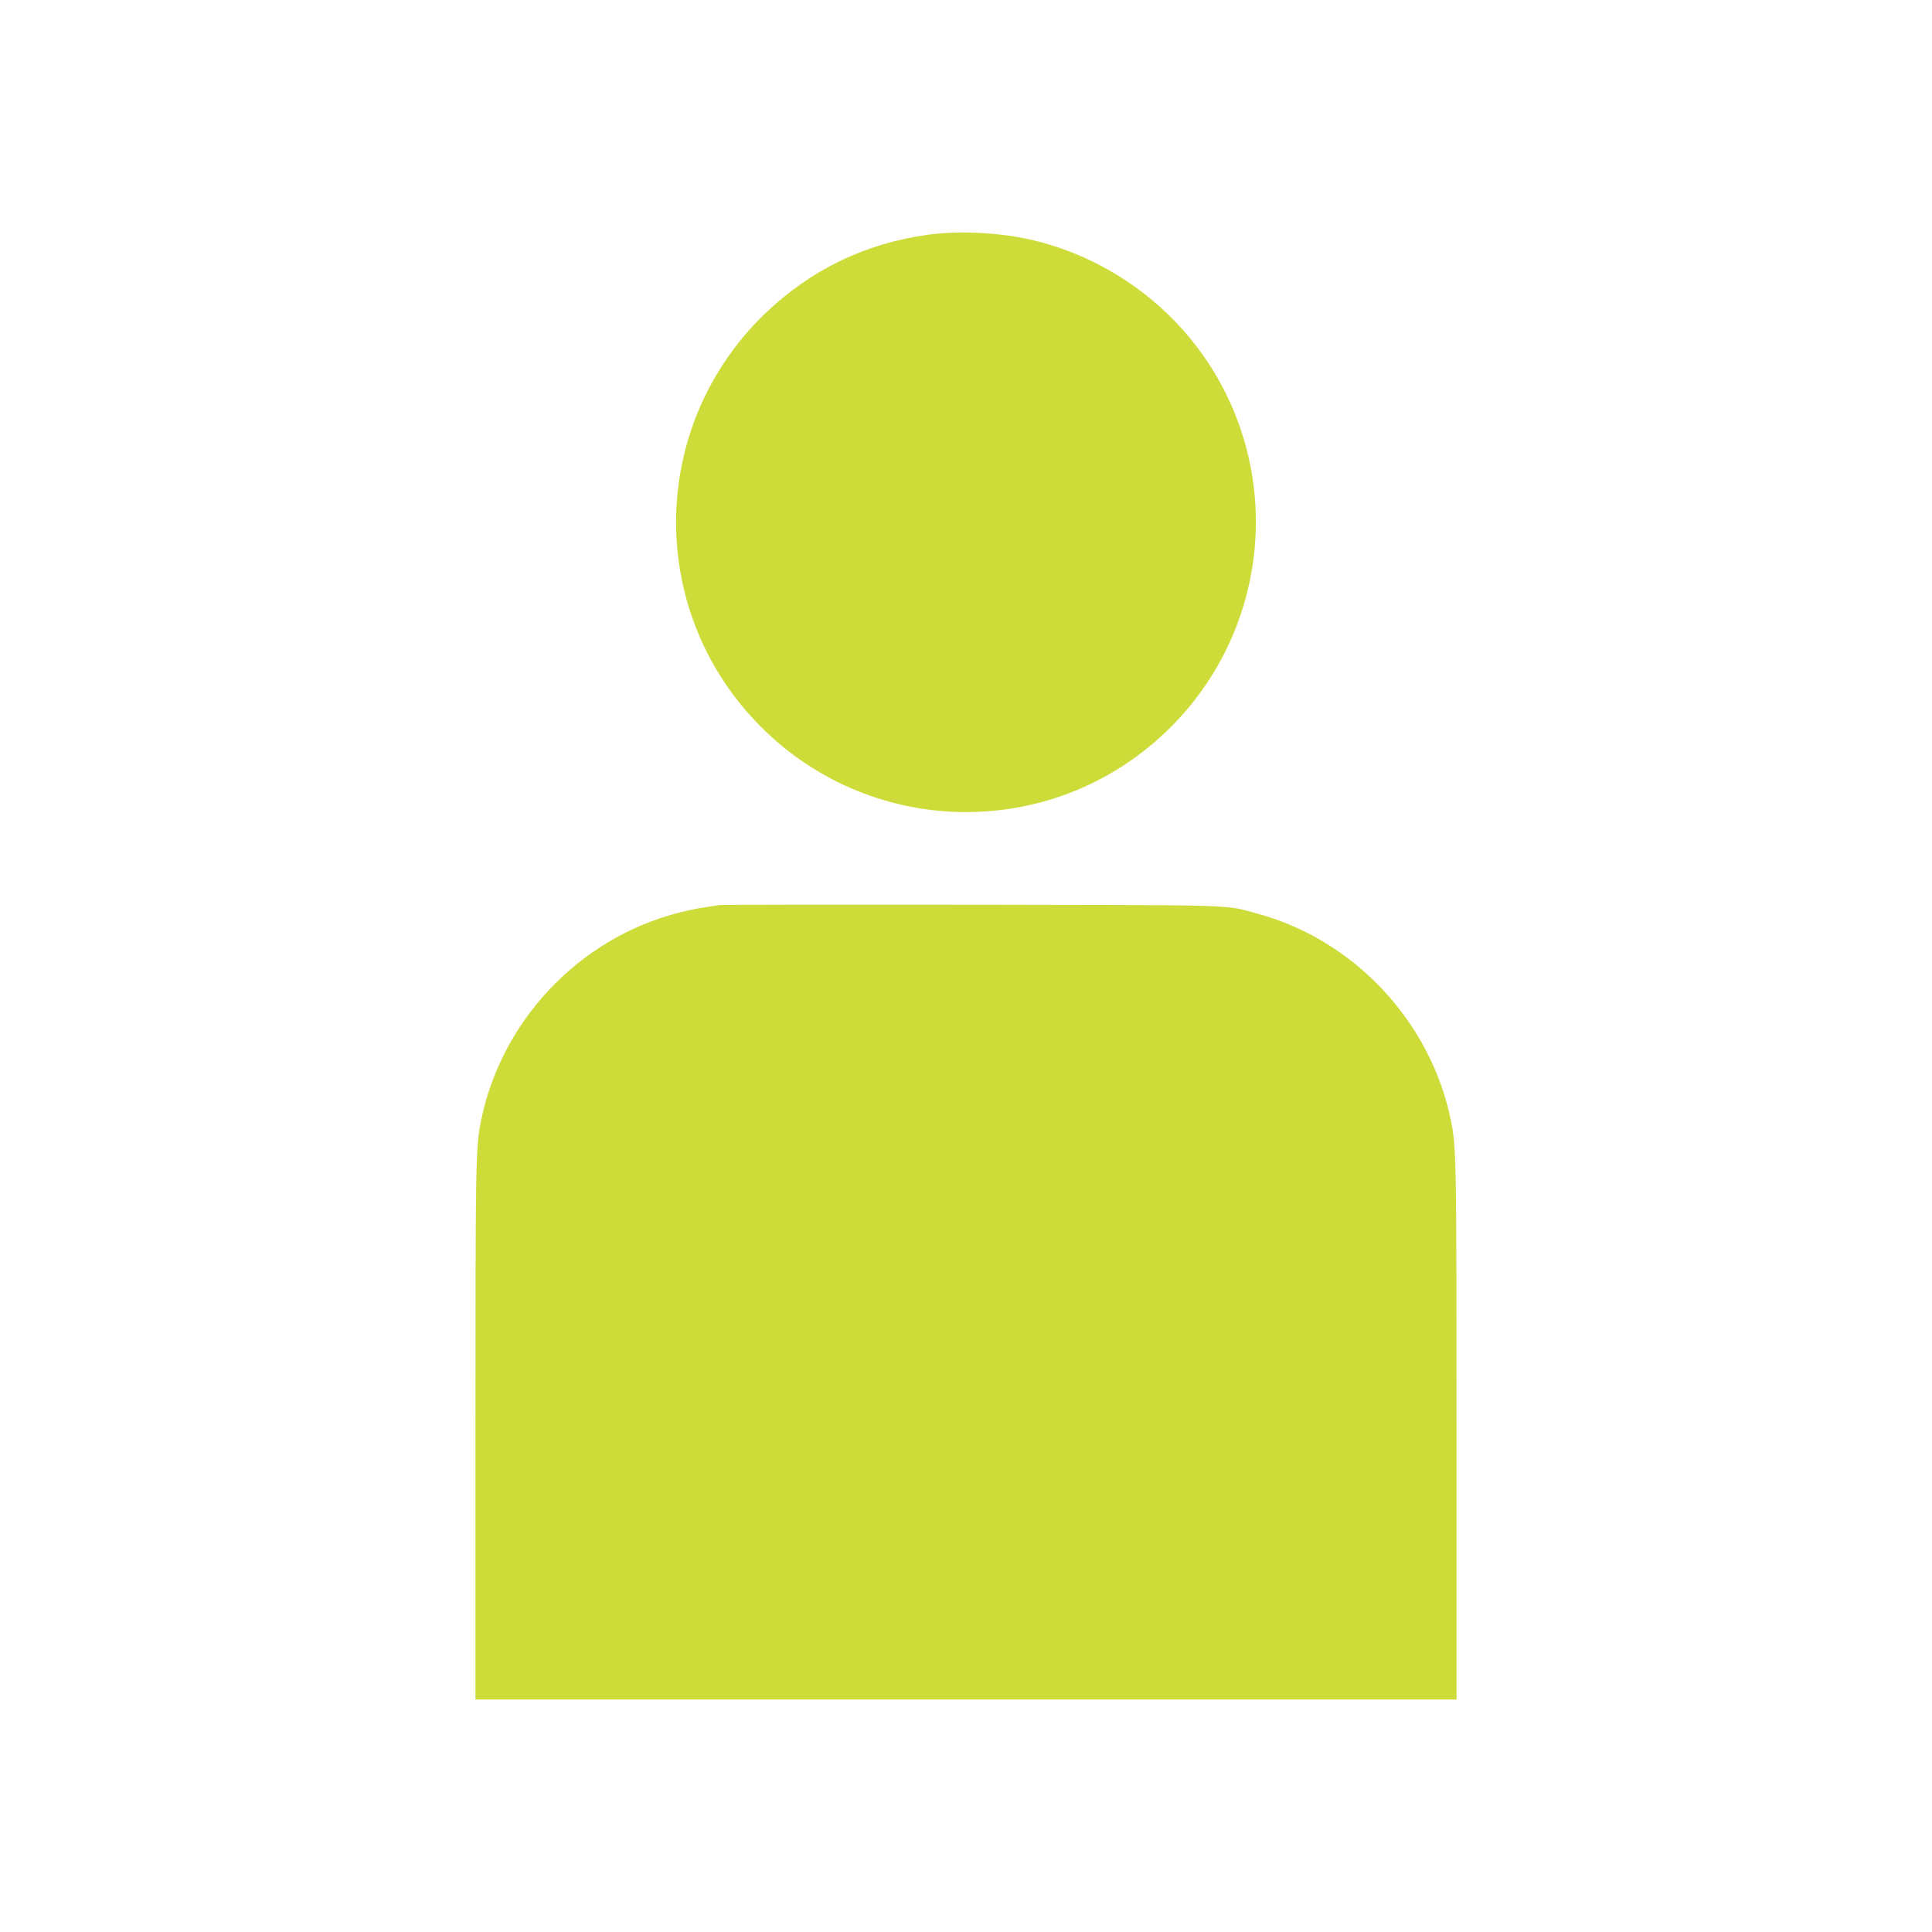 <?xml version="1.0" standalone="no"?>
<!DOCTYPE svg PUBLIC "-//W3C//DTD SVG 20010904//EN"
 "http://www.w3.org/TR/2001/REC-SVG-20010904/DTD/svg10.dtd">
<svg version="1.0" xmlns="http://www.w3.org/2000/svg"
 width="1280pt" height="1280pt" viewBox="0 0 1280 1280"
 preserveAspectRatio="xMidYMid meet">
<g transform="translate(0,1280) scale(0.1,-0.1)"
fill="#cddc39" stroke="none">
<path d="M6150 11245 c-418 -57 -782 -234 -1084 -525 -759 -733 -785 -1937
-58 -2701 733 -771 1945 -802 2714 -70 648 616 786 1596 334 2365 -262 445
-699 769 -1201 892 -216 53 -494 68 -705 39z"/>
<path d="M4770 6804 c-14 -2 -59 -9 -100 -15 -41 -5 -124 -23 -185 -39 -654
-172 -1166 -716 -1299 -1380 -34 -171 -36 -251 -36 -2042 l0 -1788 3250 0
3250 0 0 1788 c0 1791 -2 1871 -36 2042 -131 656 -638 1201 -1280 1376 -228
62 -94 57 -1894 60 -905 1 -1656 0 -1670 -2z"/>
</g>
</svg>
